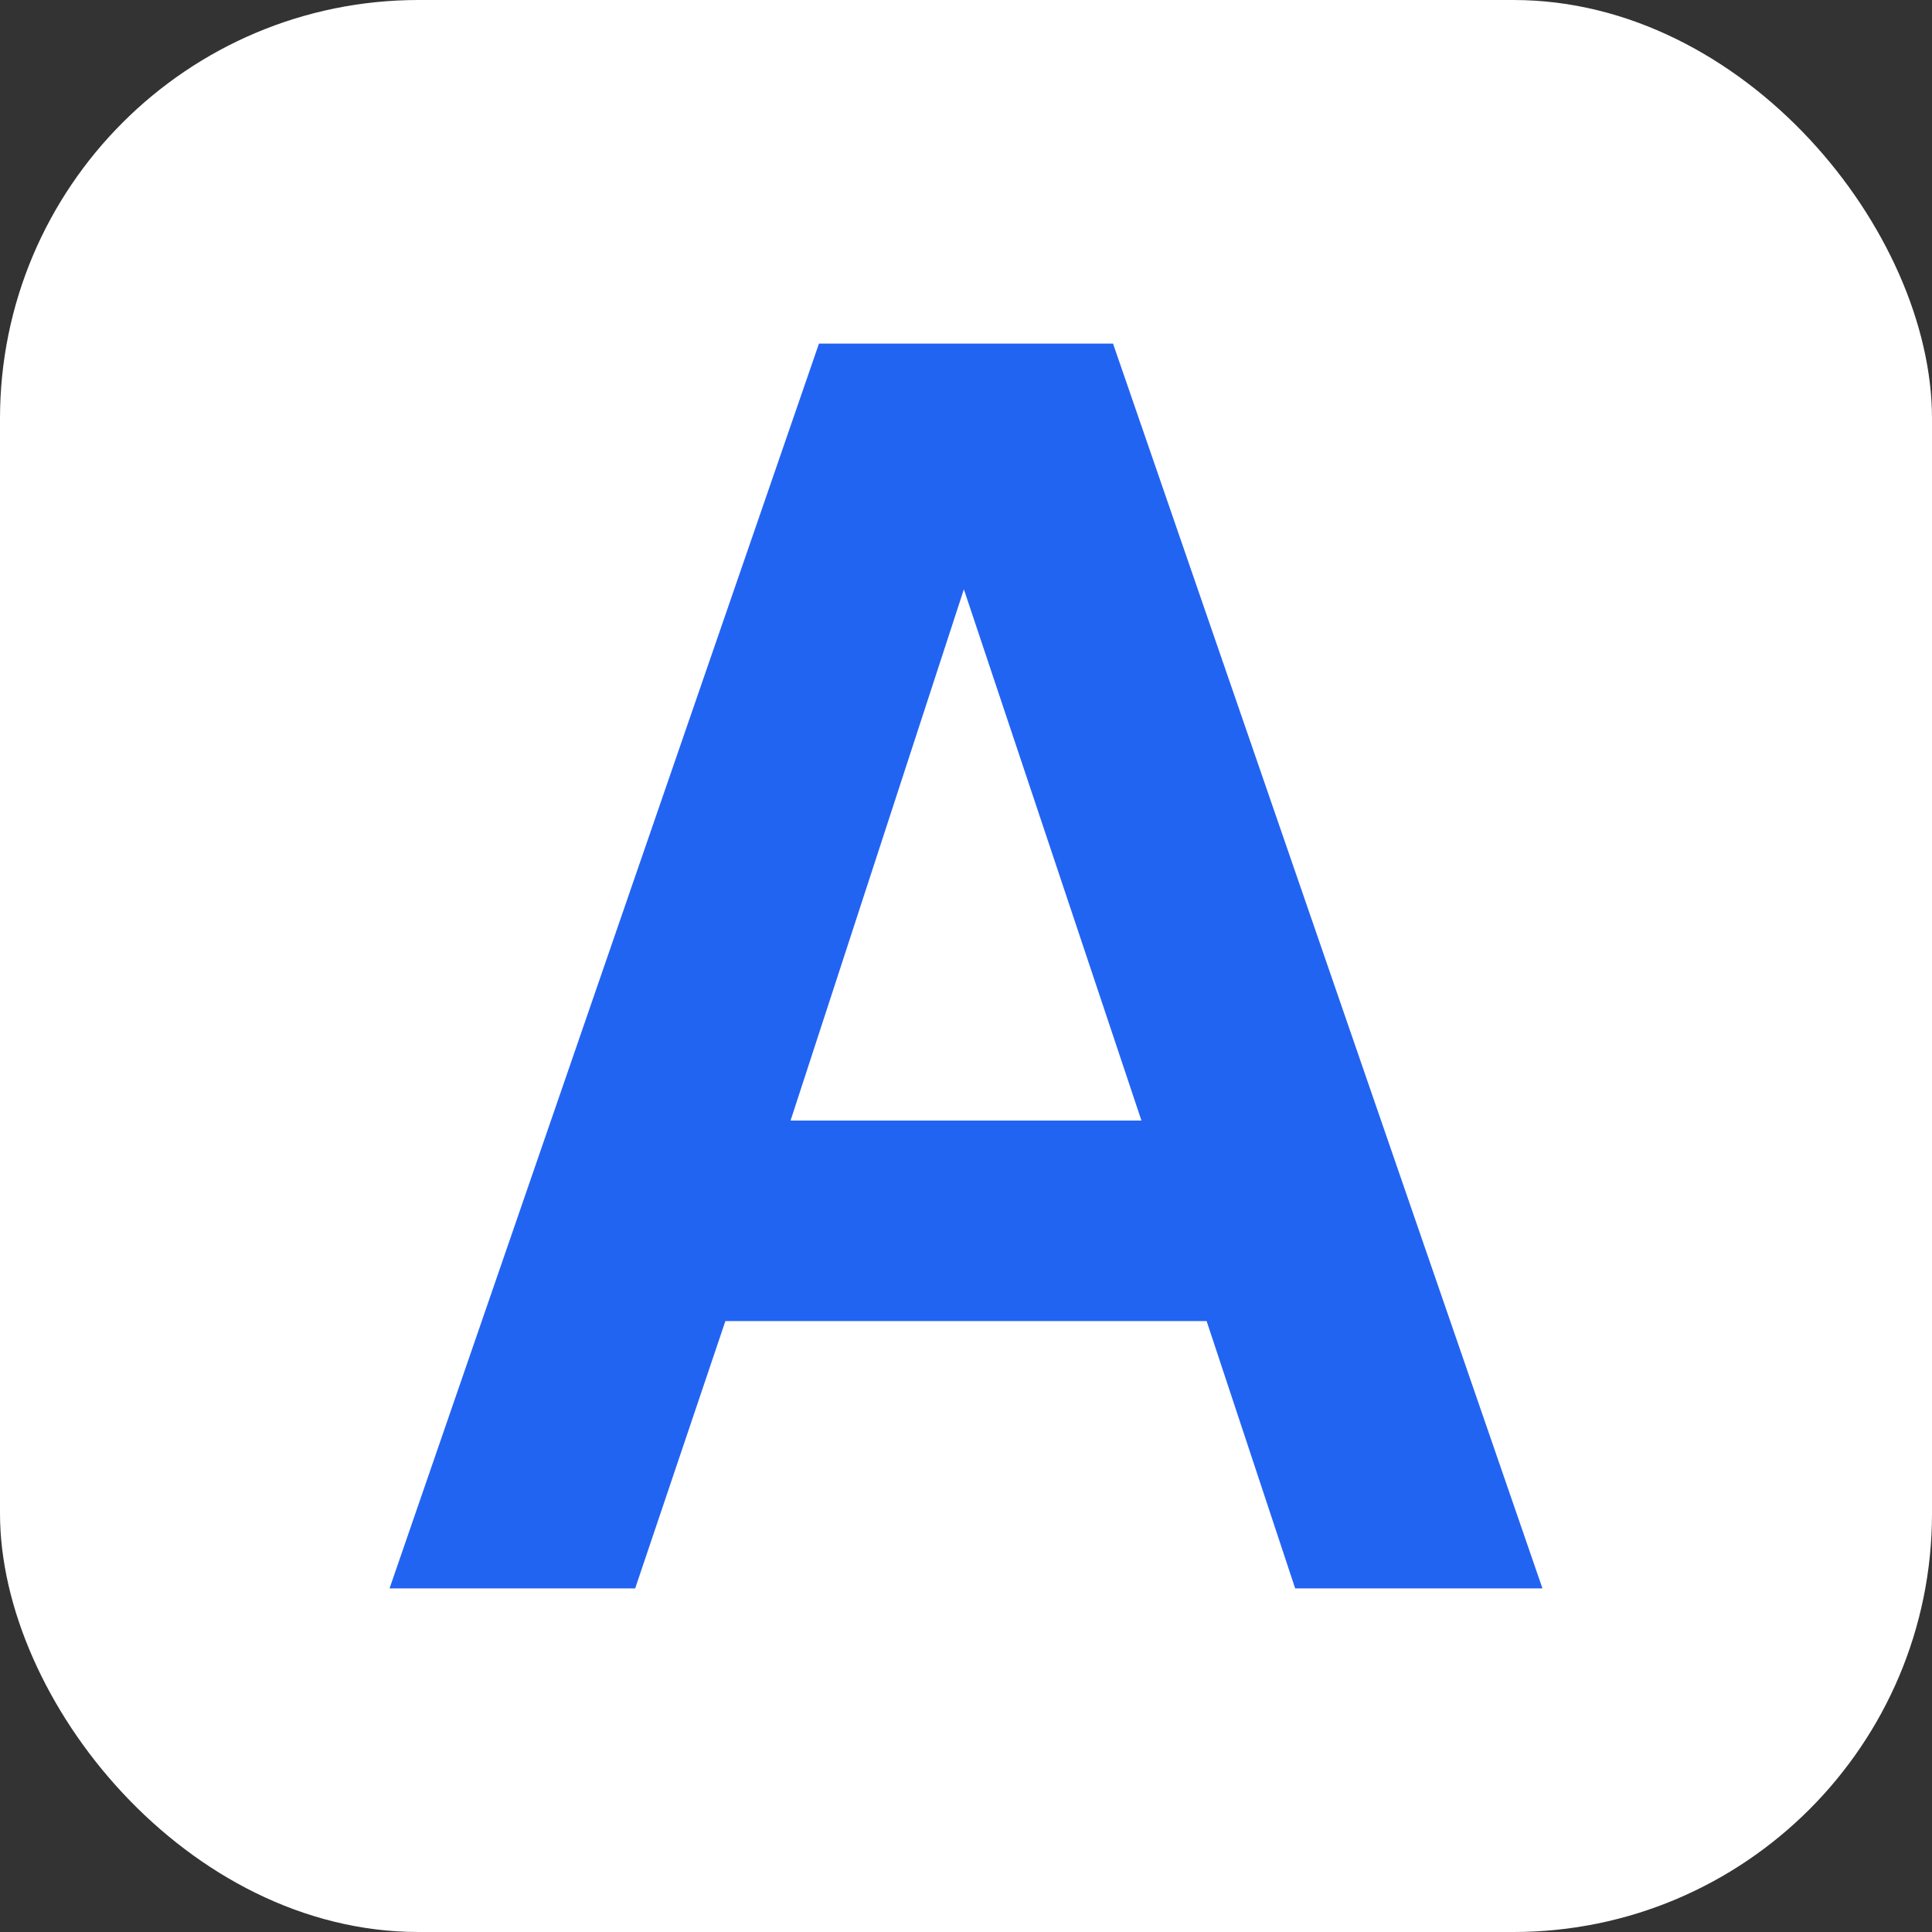<svg width="120" height="120" viewBox="0 0 120 120" fill="none" xmlns="http://www.w3.org/2000/svg">
<rect x="0" y="0" width="120" height="120" fill="#333333" stroke="none"/>
<rect width="120" height="120" rx="26" fill="white"/>
<path d="M24.195 98.659L50.867 21.342H69.133L95.805 98.659H80.445L74.945 82.054H45.055L39.451 98.659H24.195ZM49.103 69.6H70.897L59.868 36.602L49.103 69.6Z" fill="#2264F2"/>
</svg>
